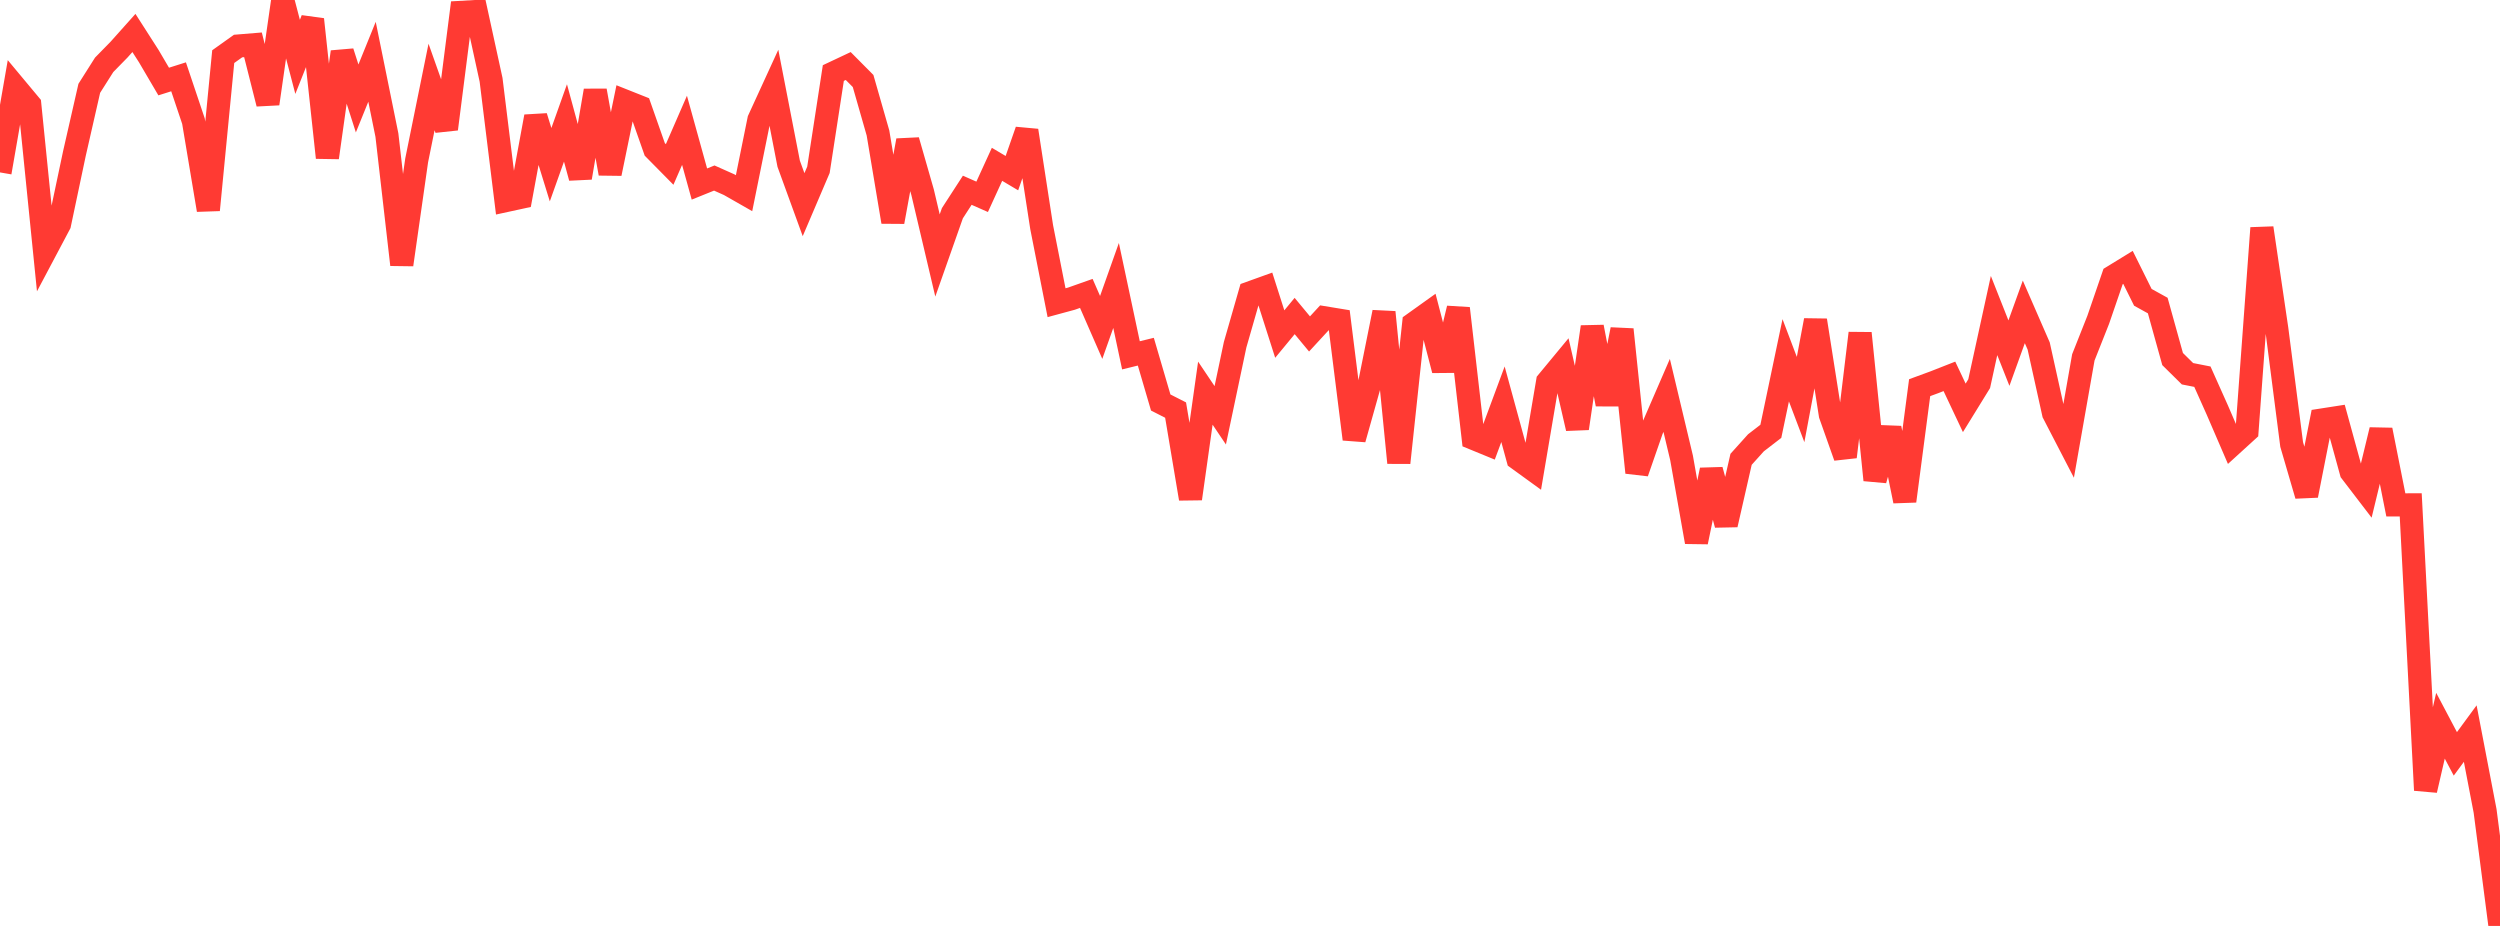 <?xml version="1.0" standalone="no"?>
<!DOCTYPE svg PUBLIC "-//W3C//DTD SVG 1.1//EN" "http://www.w3.org/Graphics/SVG/1.1/DTD/svg11.dtd">

<svg width="135" height="50" viewBox="0 0 135 50" preserveAspectRatio="none" 
  xmlns="http://www.w3.org/2000/svg"
  xmlns:xlink="http://www.w3.org/1999/xlink">


<polyline points="0.0, 9.31 0.804, 4.685 1.607, 5.648 2.411, 13.615 3.214, 12.1 4.018, 8.293 4.821, 4.77 5.625, 3.5 6.429, 2.679 7.232, 1.78 8.036, 3.035 8.839, 4.403 9.643, 4.148 10.446, 6.539 11.25, 11.339 12.054, 3.058 12.857, 2.486 13.661, 2.42 14.464, 5.6 15.268, 0.0 16.071, 3.071 16.875, 1.048 17.679, 8.511 18.482, 2.805 19.286, 5.316 20.089, 3.336 20.893, 7.295 21.696, 14.292 22.5, 8.658 23.304, 4.697 24.107, 6.966 24.911, 0.668 25.714, 0.622 26.518, 4.31 27.321, 10.829 28.125, 10.654 28.929, 6.295 29.732, 8.894 30.536, 6.638 31.339, 9.596 32.143, 4.893 32.946, 9.372 33.75, 5.46 34.554, 5.78 35.357, 8.066 36.161, 8.881 36.964, 7.037 37.768, 9.938 38.571, 9.614 39.375, 9.973 40.179, 10.432 40.982, 6.466 41.786, 4.713 42.589, 8.842 43.393, 11.052 44.196, 9.17 45.0, 3.944 45.804, 3.565 46.607, 4.374 47.411, 7.18 48.214, 11.98 49.018, 7.585 49.821, 10.384 50.625, 13.796 51.429, 11.513 52.232, 10.274 53.036, 10.628 53.839, 8.873 54.643, 9.35 55.446, 7.05 56.25, 12.268 57.054, 16.346 57.857, 16.128 58.661, 15.844 59.464, 17.681 60.268, 15.415 61.071, 19.188 61.875, 18.991 62.679, 21.735 63.482, 22.144 64.286, 26.93 65.089, 21.23 65.893, 22.426 66.696, 18.616 67.5, 15.816 68.304, 15.527 69.107, 18.04 69.911, 17.065 70.714, 18.033 71.518, 17.161 72.321, 17.293 73.125, 23.713 73.929, 20.854 74.732, 16.86 75.536, 24.988 76.339, 17.475 77.143, 16.9 77.946, 19.99 78.75, 16.653 79.554, 23.665 80.357, 23.995 81.161, 21.829 81.964, 24.767 82.768, 25.35 83.571, 20.612 84.375, 19.64 85.179, 23.133 85.982, 17.655 86.786, 21.828 87.589, 17.793 88.393, 25.517 89.196, 23.206 90.0, 21.351 90.804, 24.724 91.607, 29.267 92.411, 25.379 93.214, 28.333 94.018, 24.803 94.821, 23.911 95.625, 23.292 96.429, 19.455 97.232, 21.575 98.036, 17.297 98.839, 22.399 99.643, 24.669 100.446, 17.993 101.25, 25.92 102.054, 23.121 102.857, 27.058 103.661, 20.934 104.464, 20.639 105.268, 20.323 106.071, 22.024 106.875, 20.719 107.679, 17.038 108.482, 19.069 109.286, 16.841 110.089, 18.683 110.893, 22.319 111.696, 23.869 112.5, 19.299 113.304, 17.269 114.107, 14.931 114.911, 14.438 115.714, 16.055 116.518, 16.5 117.321, 19.389 118.125, 20.182 118.929, 20.341 119.732, 22.136 120.536, 24 121.339, 23.268 122.143, 12.313 122.946, 17.762 123.75, 24.003 124.554, 26.755 125.357, 22.685 126.161, 22.56 126.964, 25.484 127.768, 26.535 128.571, 23.218 129.375, 27.264 130.179, 27.263 130.982, 42.671 131.786, 39.189 132.589, 40.709 133.393, 39.613 134.196, 43.795 135.0, 50.0" fill="none" stroke="#ff3a33" stroke-width="1.25"/>

</svg>